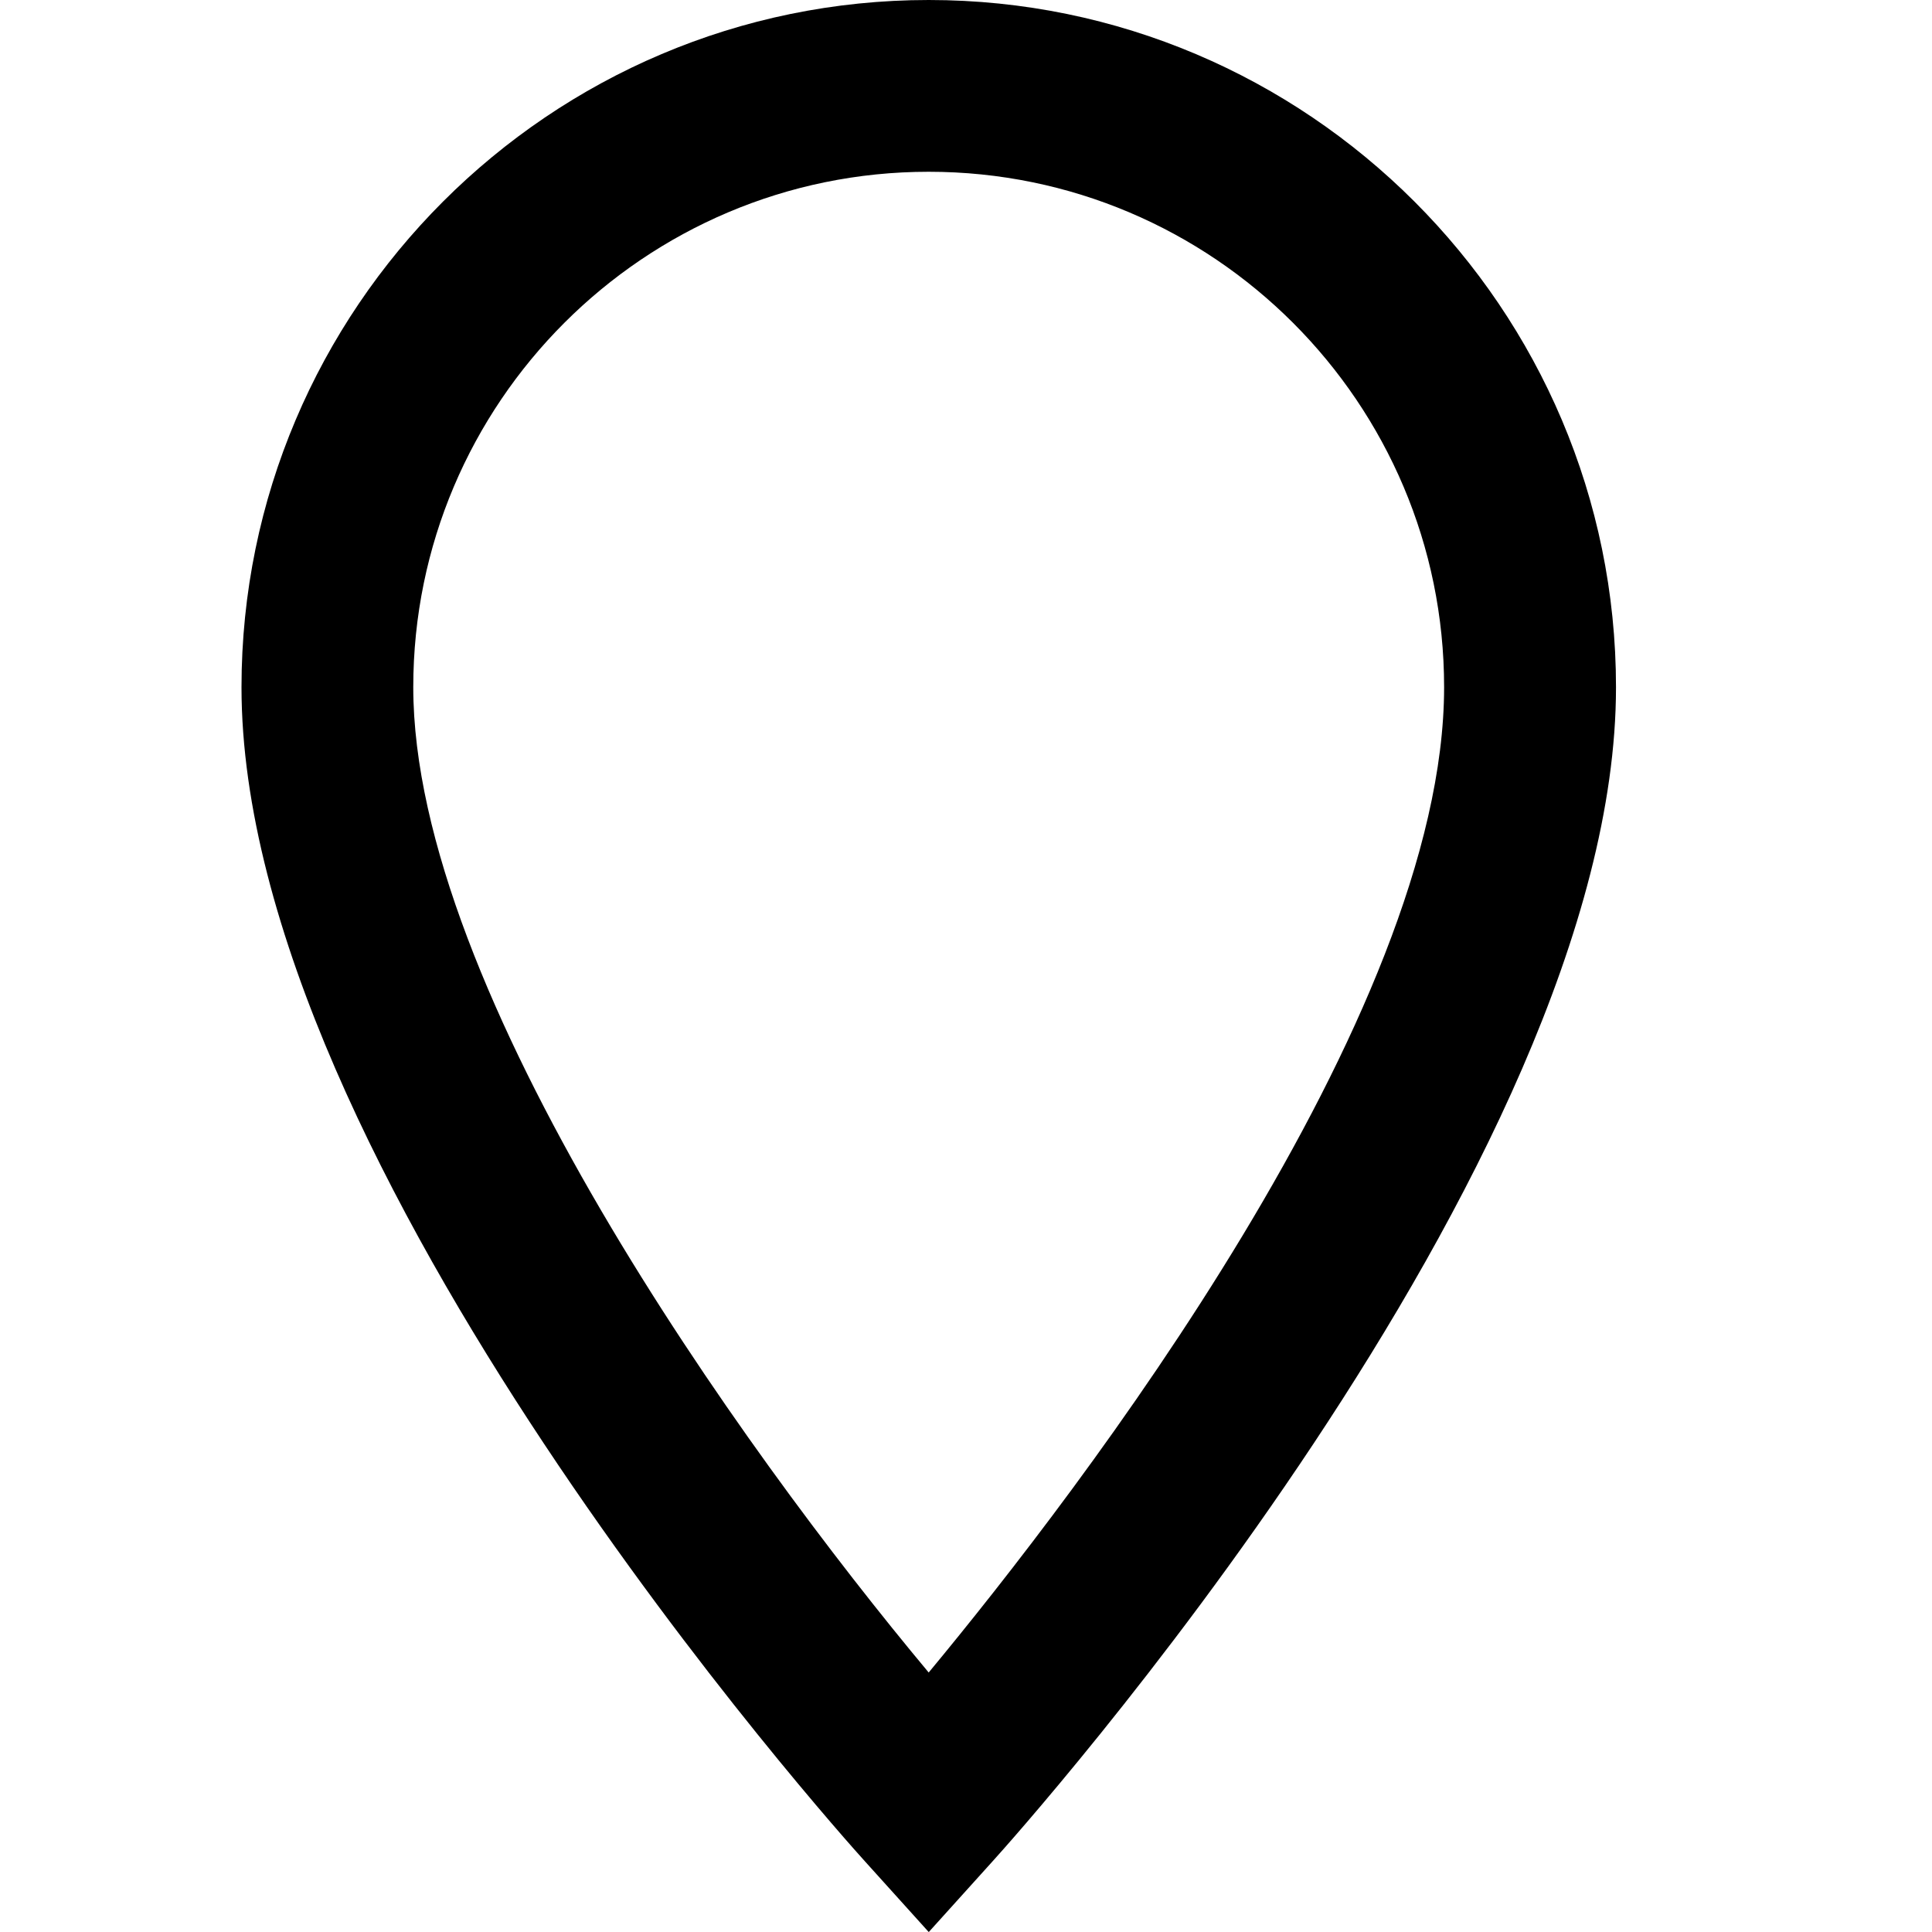 <!-- Generated by IcoMoon.io -->
<svg version="1.1" xmlns="http://www.w3.org/2000/svg" width="64" height="64" viewBox="0 0 64 64">
<title>icon-edit-location</title>
<path d="M8 22.766c0-12.55 10.216-22.766 22.766-22.766s22.766 10.216 22.766 22.766c0 15.85-19.806 37.962-20.66 38.902l-2.106 2.334-2.106-2.334c-0.854-0.94-20.66-23.050-20.66-38.902zM13.69 22.764c0 10.074 10.87 25.214 17.074 32.64 4.98-6.004 17.074-21.742 17.074-32.64 0-9.42-7.654-17.074-17.074-17.074s-17.074 7.654-17.074 17.074z"></path>
</svg>
